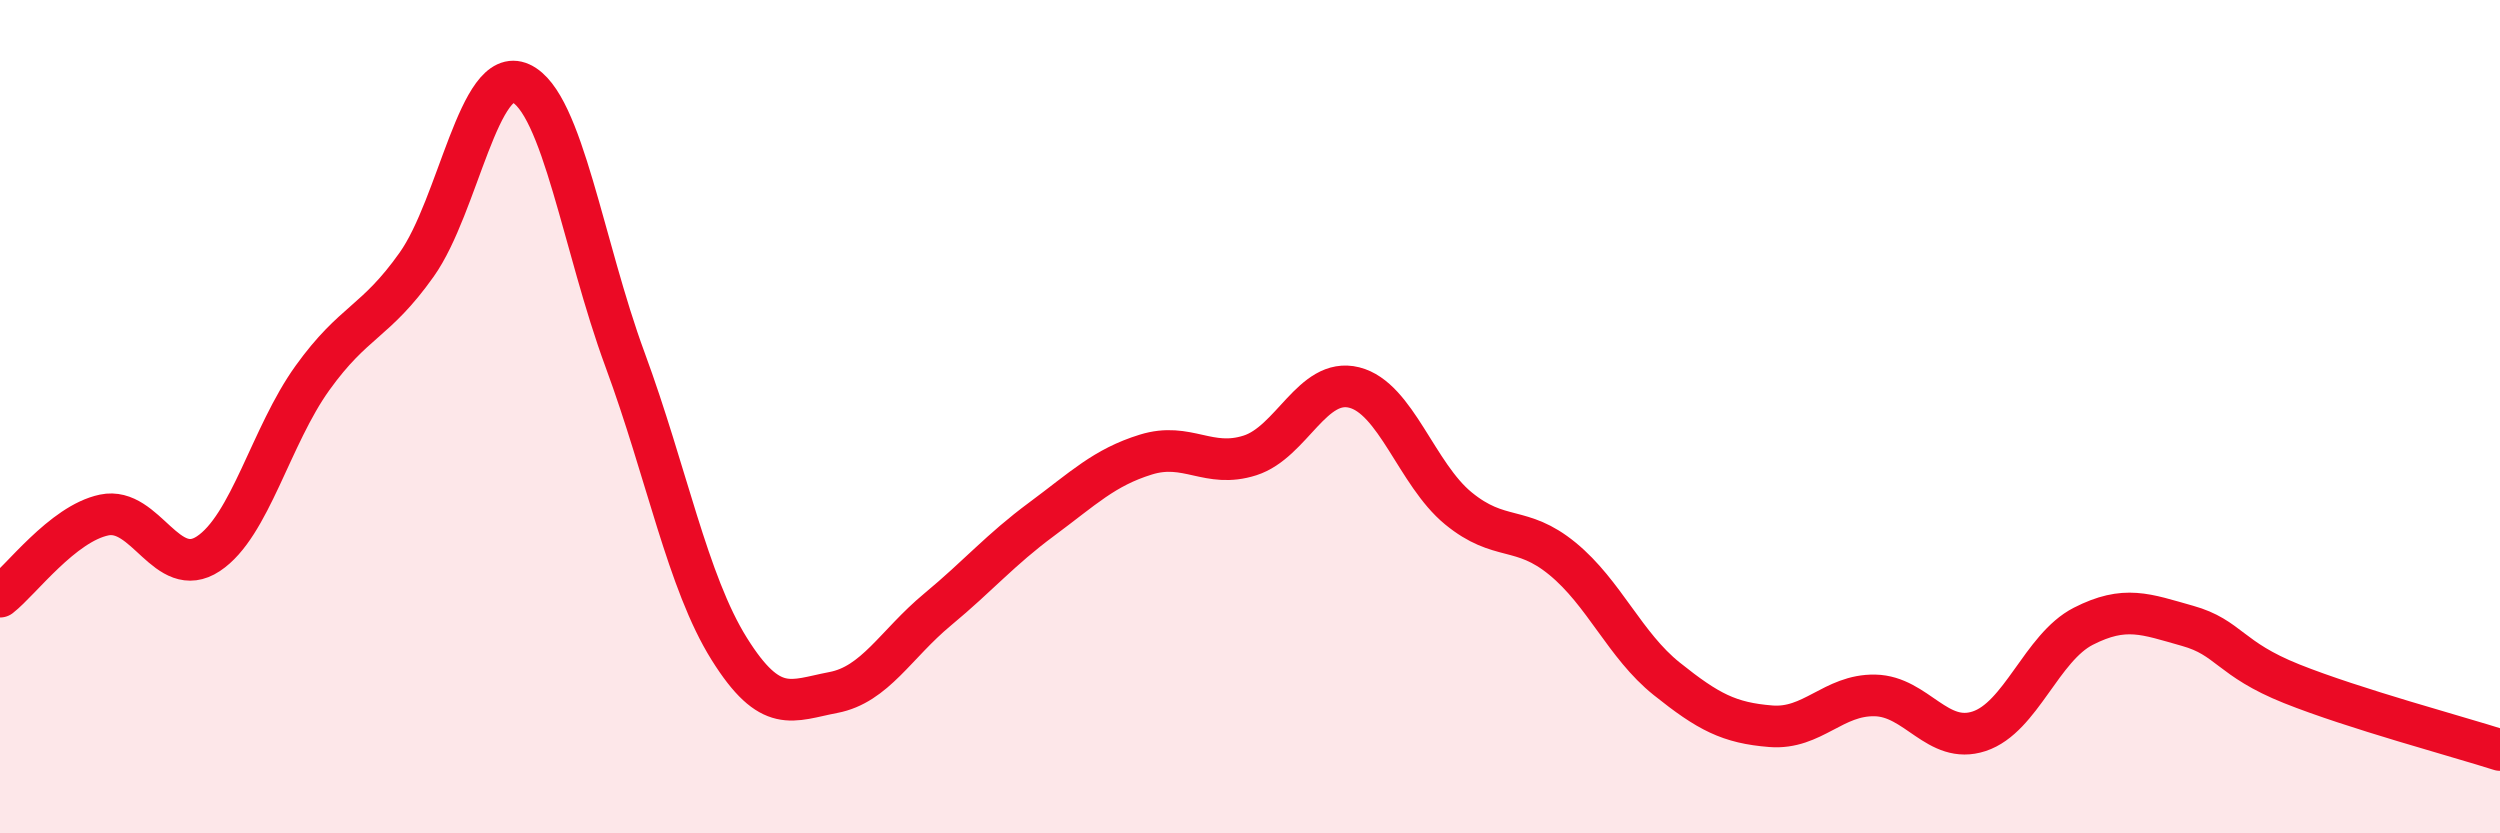 
    <svg width="60" height="20" viewBox="0 0 60 20" xmlns="http://www.w3.org/2000/svg">
      <path
        d="M 0,14.32 C 0.5,13.93 1.5,12.57 2.5,12.36 C 3.5,12.15 4,13.95 5,13.29 C 6,12.63 6.5,10.46 7.5,9.07 C 8.5,7.68 9,7.76 10,6.35 C 11,4.94 11.5,1.54 12.5,2 C 13.5,2.46 14,5.92 15,8.63 C 16,11.34 16.5,13.97 17.5,15.57 C 18.5,17.17 19,16.81 20,16.62 C 21,16.43 21.5,15.46 22.5,14.63 C 23.5,13.8 24,13.2 25,12.46 C 26,11.72 26.5,11.22 27.5,10.91 C 28.5,10.6 29,11.25 30,10.93 C 31,10.61 31.5,9.05 32.5,9.3 C 33.5,9.55 34,11.38 35,12.2 C 36,13.02 36.5,12.59 37.5,13.41 C 38.5,14.23 39,15.49 40,16.29 C 41,17.09 41.5,17.35 42.5,17.43 C 43.5,17.51 44,16.67 45,16.69 C 46,16.71 46.5,17.88 47.5,17.55 C 48.5,17.22 49,15.54 50,15.03 C 51,14.52 51.5,14.74 52.5,15.02 C 53.5,15.3 53.5,15.81 55,16.41 C 56.5,17.01 59,17.68 60,18L60 20L0 20Z"
        fill="#EB0A25"
        opacity="0.1"
        stroke-linecap="round"
        stroke-linejoin="round"
      />
      <path
        d="M 0,14.32 C 0.5,13.93 1.5,12.57 2.5,12.36 C 3.5,12.15 4,13.95 5,13.29 C 6,12.63 6.5,10.46 7.5,9.07 C 8.5,7.68 9,7.76 10,6.35 C 11,4.94 11.5,1.54 12.5,2 C 13.5,2.46 14,5.92 15,8.63 C 16,11.34 16.5,13.97 17.5,15.57 C 18.5,17.17 19,16.81 20,16.62 C 21,16.43 21.5,15.46 22.5,14.63 C 23.5,13.8 24,13.2 25,12.46 C 26,11.72 26.5,11.22 27.5,10.91 C 28.5,10.6 29,11.25 30,10.93 C 31,10.61 31.5,9.05 32.5,9.3 C 33.5,9.55 34,11.38 35,12.2 C 36,13.02 36.5,12.59 37.5,13.41 C 38.5,14.23 39,15.49 40,16.29 C 41,17.09 41.5,17.35 42.5,17.43 C 43.5,17.51 44,16.67 45,16.69 C 46,16.71 46.5,17.88 47.5,17.55 C 48.5,17.22 49,15.54 50,15.03 C 51,14.52 51.5,14.74 52.5,15.02 C 53.5,15.3 53.5,15.81 55,16.41 C 56.5,17.01 59,17.68 60,18"
        stroke="#EB0A25"
        stroke-width="1"
        fill="none"
        stroke-linecap="round"
        stroke-linejoin="round"
      />
    </svg>
  